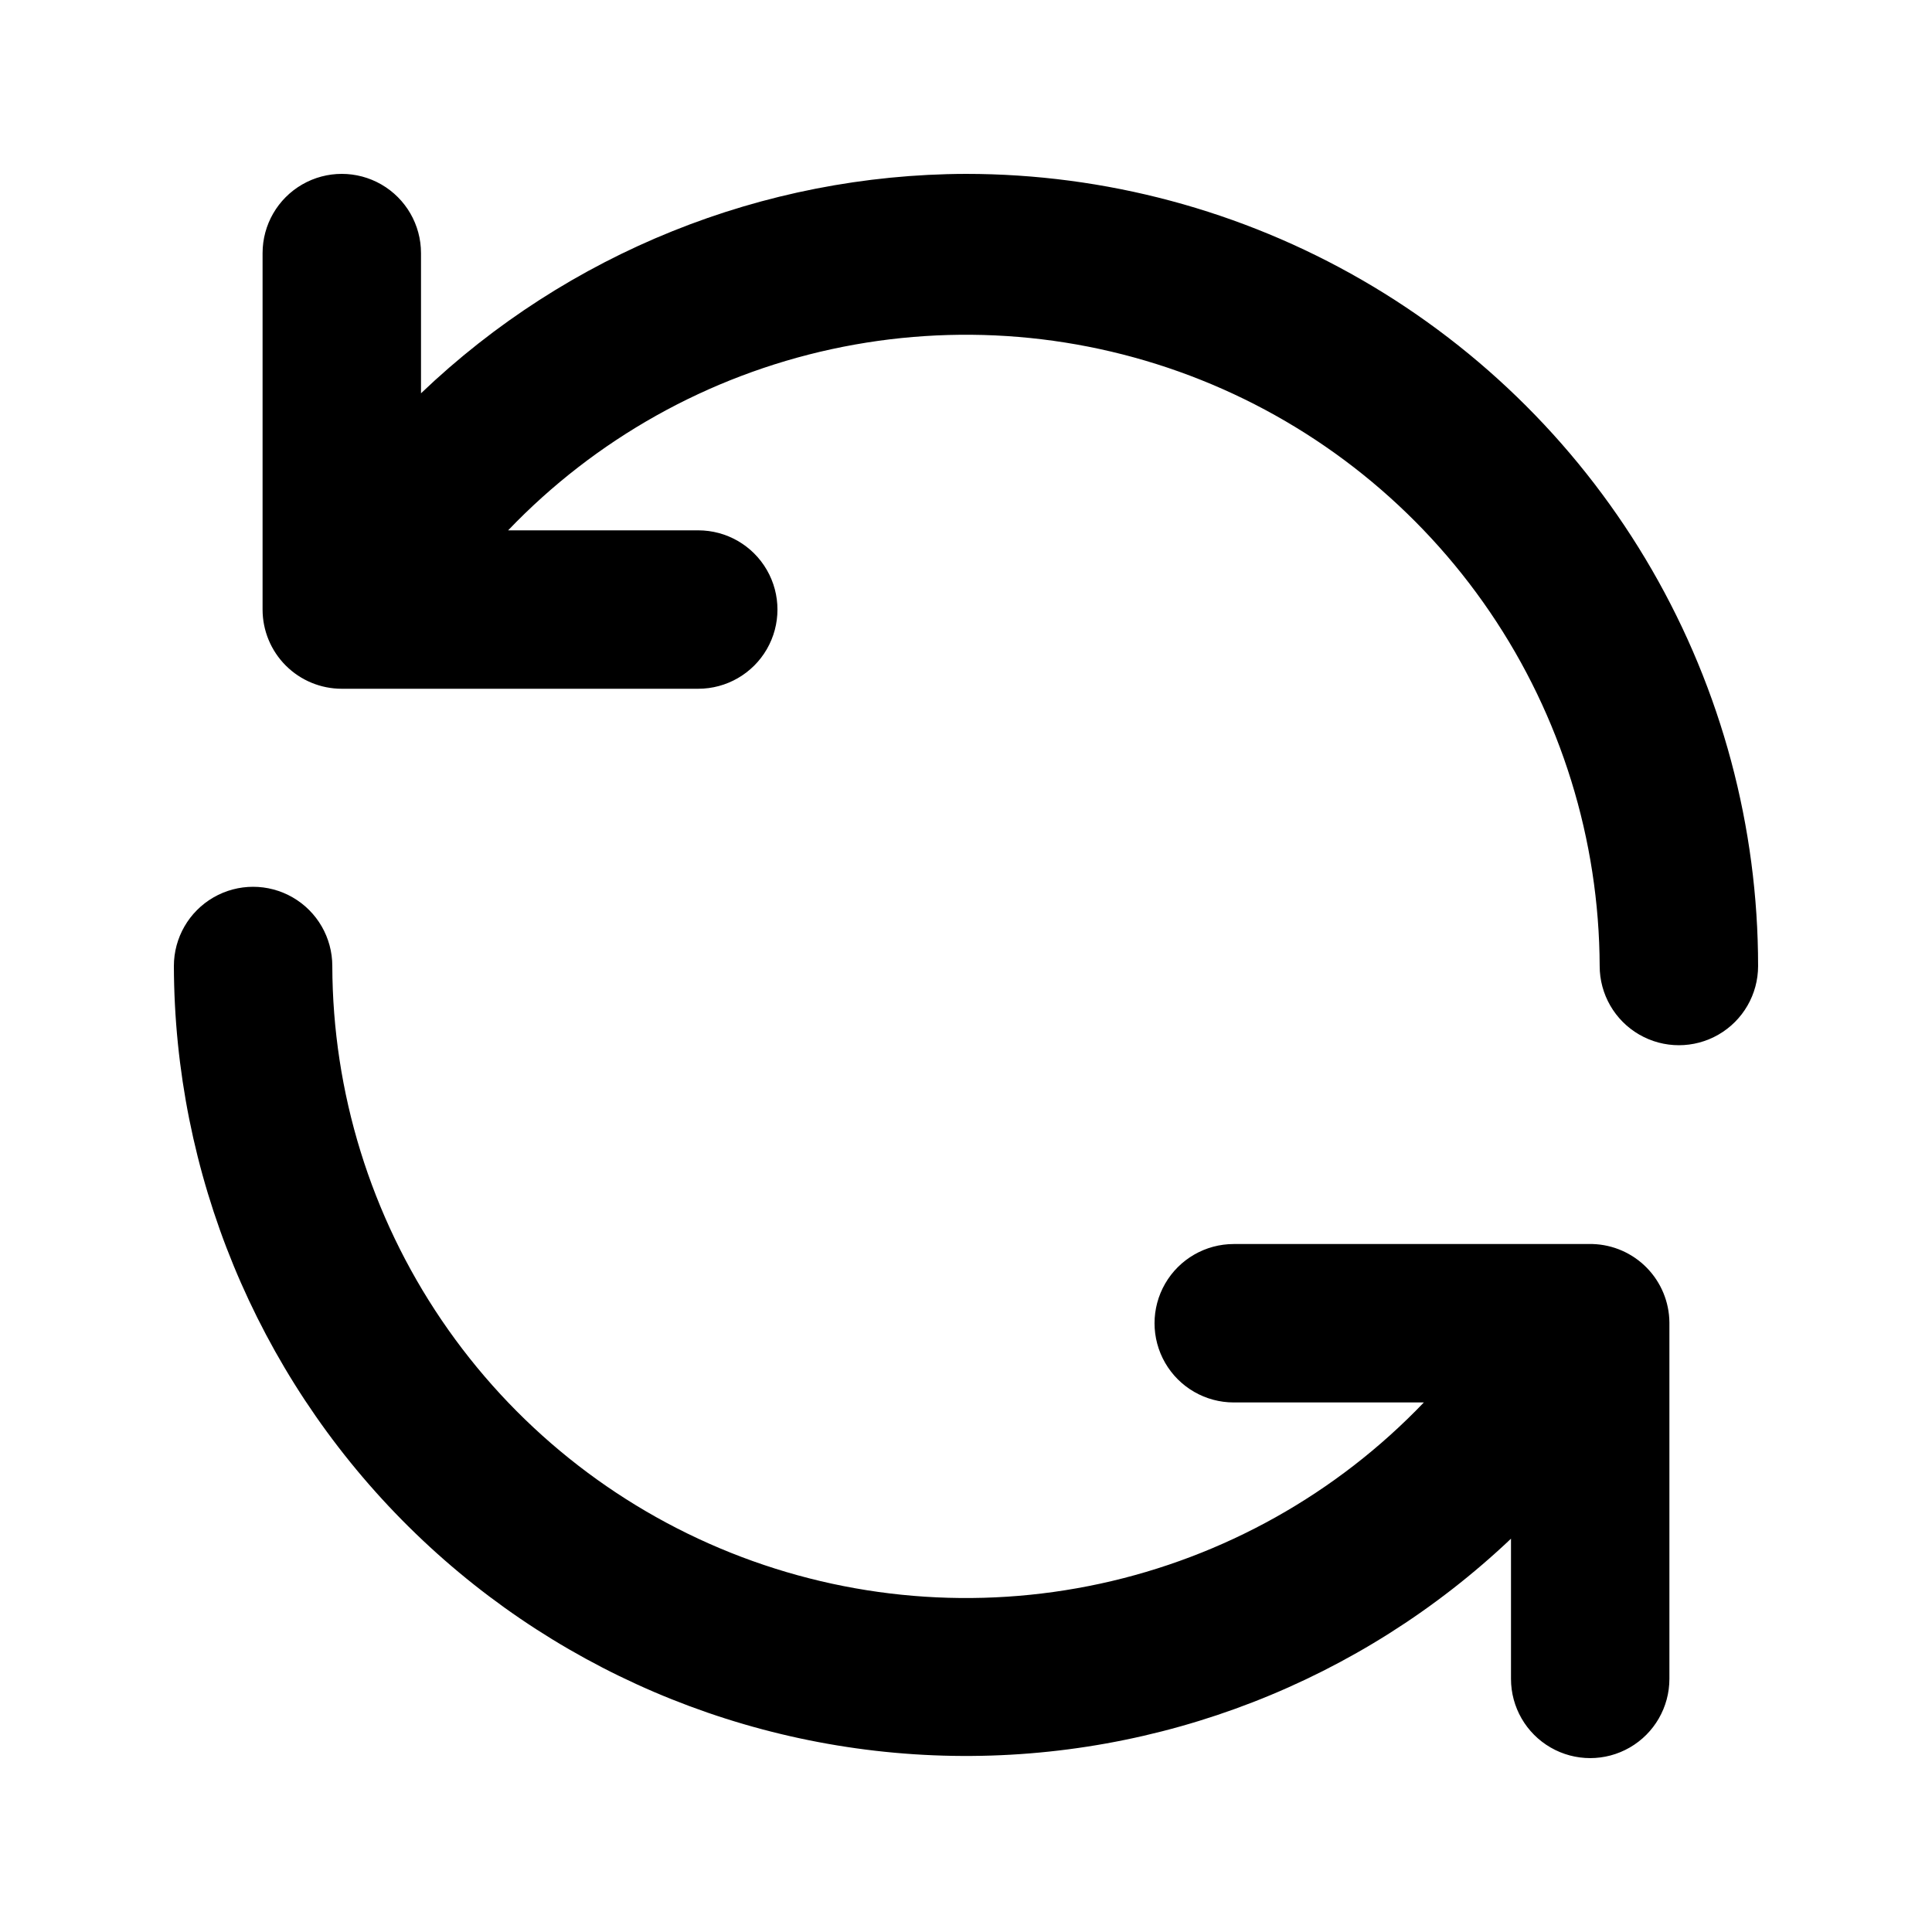 <?xml version="1.0" encoding="UTF-8"?>
<!-- Uploaded to: SVG Repo, www.svgrepo.com, Generator: SVG Repo Mixer Tools -->
<svg fill="#000000" width="800px" height="800px" version="1.1" viewBox="144 144 512 512" xmlns="http://www.w3.org/2000/svg">
 <path d="m566.05 473.68h-95.094c-7.5 0-14.43 4.004-18.18 10.496-3.75 6.496-3.75 14.496 0 20.992 3.75 6.496 10.68 10.496 18.18 10.496h50.383-0.004c-23.156 24.199-53.016 40.922-85.75 48.02-32.73 7.094-66.836 4.242-97.934-8.191-31.098-12.434-57.77-33.883-76.586-61.594-18.812-27.707-28.914-60.406-29-93.898 0-7.5-4-14.43-10.496-18.18s-14.496-3.75-20.992 0c-6.496 3.75-10.496 10.68-10.496 18.18 0.148 54.961 21.848 107.67 60.438 146.81 38.586 39.137 90.984 61.582 145.94 62.508 54.953 0.93 108.08-19.734 147.97-57.551v37.156c0 7.5 4 14.43 10.496 18.18 6.492 3.75 14.496 3.75 20.988 0 6.496-3.75 10.496-10.68 10.496-18.18v-94.465c-0.051-5.422-2.199-10.613-5.996-14.488-3.793-3.875-8.941-6.129-14.363-6.293zm-166.05-283.6c-53.816 0.152-105.52 20.969-144.43 58.148v-37.156c0-7.5-4.004-14.43-10.496-18.18-6.496-3.75-14.5-3.75-20.992 0-6.496 3.75-10.496 10.68-10.496 18.18v94.465c0 5.566 2.211 10.906 6.148 14.844s9.273 6.148 14.844 6.148h94.465c7.5 0 14.43-4.004 18.18-10.496 3.75-6.496 3.75-14.5 0-20.992-3.75-6.496-10.68-10.496-18.18-10.496h-50.383c23.145-24.188 52.984-40.902 85.699-48.008 32.711-7.102 66.801-4.269 97.891 8.141 31.09 12.41 57.762 33.824 76.59 61.5 18.832 27.676 28.961 60.348 29.09 93.824 0 7.5 4.004 14.43 10.496 18.18 6.496 3.75 14.5 3.75 20.992 0 6.496-3.75 10.496-10.68 10.496-18.18 0-36.852-9.699-73.051-28.121-104.96-18.426-31.914-44.926-58.414-76.84-76.836-31.91-18.426-68.109-28.125-104.96-28.125z"/>
</svg>
